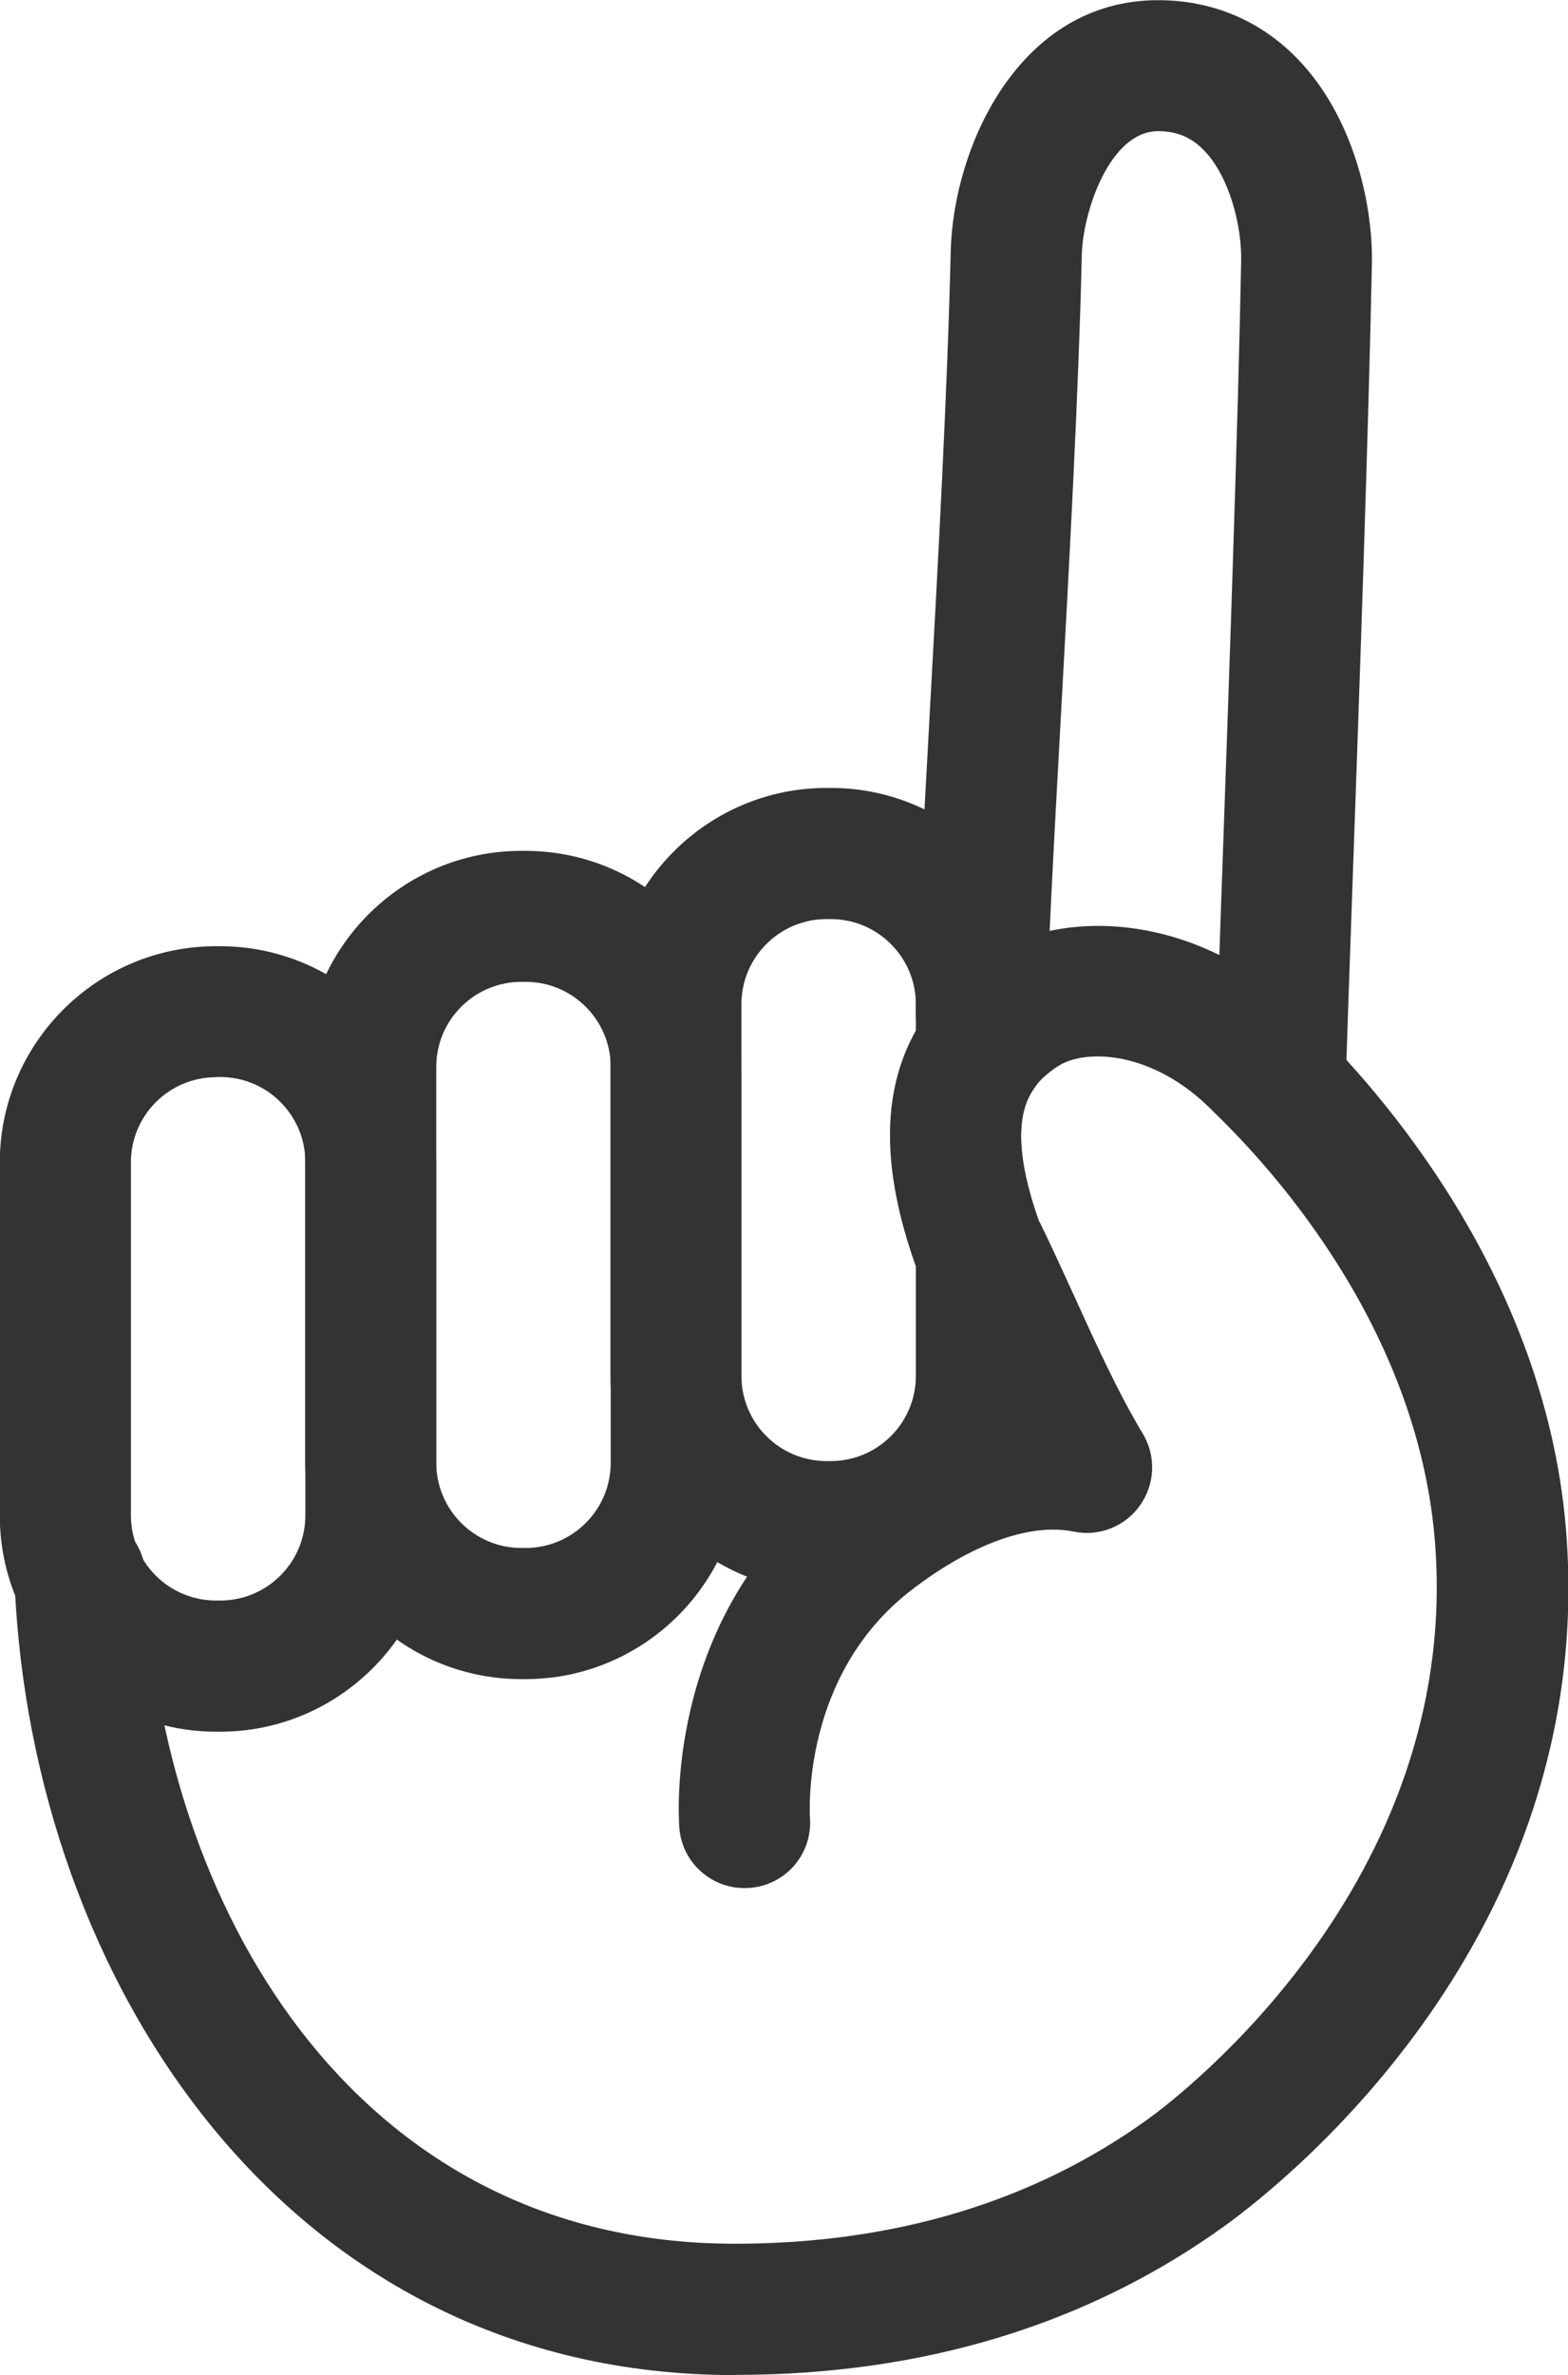 <?xml version="1.0" encoding="UTF-8"?>
<svg id="_レイヤー_2" data-name="レイヤー_2" xmlns="http://www.w3.org/2000/svg" viewBox="0 0 83.24 126.03">
  <defs>
    <style>
      .cls-1 {
        fill: #333;
      }
    </style>
  </defs>
  <g id="_レイヤー_2-2" data-name="_レイヤー_2">
    <g id="design">
      <g id="_x31_">
        <g>
          <path class="cls-1" d="M39,126.03C15.12,126.03,1.7,104.96.78,84.1c-.01-.15-.01-.27-.01-.38,0-1.92,1.56-3.48,3.48-3.48s3.4,1.48,3.48,3.33v.11c.72,17.04,10.82,35.38,31.27,35.38,8.49,0,15.88-2.23,21.98-6.64,1.68-1.22,16.45-12.48,15.22-30.3-.78-11.38-8.47-19.93-11.73-23.08-.02-.02-.05-.04-.07-.07-3.17-3.24-6.8-3.34-8.24-2.39-.54.35-.95.72-1.26,1.15-1,1.38-.92,3.76.25,7.06l.06.1c.58,1.16,1.15,2.44,1.77,3.78,1.15,2.53,2.34,5.16,3.69,7.41.71,1.18.65,2.67-.15,3.8s-2.18,1.67-3.53,1.39c-2.29-.47-5.43.66-8.6,3.1-5.83,4.48-5.41,11.8-5.39,12.11.13,1.92-1.32,3.58-3.24,3.7-1.92.13-3.58-1.32-3.7-3.24-.08-1.15-.51-11.48,8.1-18.09,2.96-2.28,5.64-3.52,7.96-4.13-.51-1.08-1-2.14-1.46-3.16-.58-1.29-1.14-2.5-1.66-3.56l-.15-.29c-.06-.12-.11-.24-.16-.37-2.09-5.78-1.89-10.27.61-13.71.81-1.11,1.84-2.08,3.08-2.88,4.04-2.64,11.37-2.39,16.98,3.31,3.87,3.74,12.87,13.84,13.81,27.58,1.45,21.11-14.81,34.04-18.08,36.42-7.31,5.29-16.08,7.96-26.06,7.96ZM7.68,83.27c0,.06.02.13.03.19,0-.06-.01-.12-.03-.19Z"/>
          <path class="cls-1" d="M67.99,61.05h-.13c-1.92-.06-3.42-1.68-3.36-3.6.1-3.06.22-6.3.33-9.63.42-11.79.89-25.16,1.06-33.99.03-1.87-.63-4.49-2-5.88-.66-.67-1.43-.99-2.41-.99-2.56,0-3.99,4.26-4.05,6.55-.17,7.39-.68,16.66-1.13,24.84-.36,6.53-.67,12.18-.73,15.4-.03,1.92-1.62,3.46-3.54,3.42-1.92-.03-3.45-1.62-3.42-3.54.06-3.35.38-9.06.74-15.66.45-8.13.95-17.34,1.12-24.62.13-5.55,3.63-13.34,11.01-13.34,2.85,0,5.4,1.06,7.37,3.08,3.03,3.1,4.04,7.8,3.98,10.89-.18,8.89-.65,22.28-1.07,34.1-.12,3.32-.23,6.57-.33,9.62-.06,1.88-1.61,3.36-3.47,3.36h.01Z"/>
          <path class="cls-1" d="M44.1,84.47h-.22c-6.32,0-11.47-5.15-11.47-11.47v-19.72c0-6.32,5.15-11.47,11.47-11.47h.22c6.32,0,11.47,5.15,11.47,11.47v2.41c0,.74-.23,1.45-.66,2.05-1.01,1.38-.93,3.76.24,7.06l.06.1c.24.48.37,1.02.37,1.56v6.53c0,6.32-5.15,11.47-11.47,11.47h0ZM43.88,48.77c-2.49,0-4.52,2.02-4.52,4.52v19.72c0,2.49,2.02,4.52,4.52,4.52h.22c2.49,0,4.52-2.02,4.52-4.52v-5.81c-1.83-5.14-1.83-9.25,0-12.5v-1.41c0-2.49-2.02-4.52-4.52-4.52h-.22ZM52.09,55.69h0,0Z"/>
          <path class="cls-1" d="M27.89,89.1h-.22c-6.32,0-11.47-5.15-11.47-11.47v-21.01c0-6.32,5.15-11.47,11.47-11.47h.22c6.32,0,11.47,5.14,11.47,11.47v21.01c0,6.32-5.15,11.47-11.47,11.47ZM27.68,52.1c-2.49,0-4.52,2.02-4.52,4.51v21.01c0,2.49,2.02,4.52,4.52,4.52h.22c2.49,0,4.52-2.02,4.52-4.52v-21.01c0-2.48-2.02-4.51-4.52-4.51h-.22Z"/>
          <path class="cls-1" d="M11.69,91.89h-.22c-4.41,0-8.47-2.57-10.37-6.55-.74-1.55-1.11-3.21-1.11-4.92v-18.74c0-6.32,5.15-11.47,11.47-11.47h.22c6.32,0,11.47,5.15,11.47,11.47v18.74c0,6.32-5.15,11.47-11.47,11.47ZM11.47,57.16c-2.49,0-4.52,2.02-4.52,4.52v18.74c0,.67.15,1.33.44,1.94.74,1.57,2.34,2.57,4.08,2.57h.22c2.49,0,4.52-2.02,4.52-4.52v-18.74c0-2.49-2.02-4.52-4.52-4.52h-.22Z"/>
        </g>
      </g>
    </g>
  </g>
</svg>